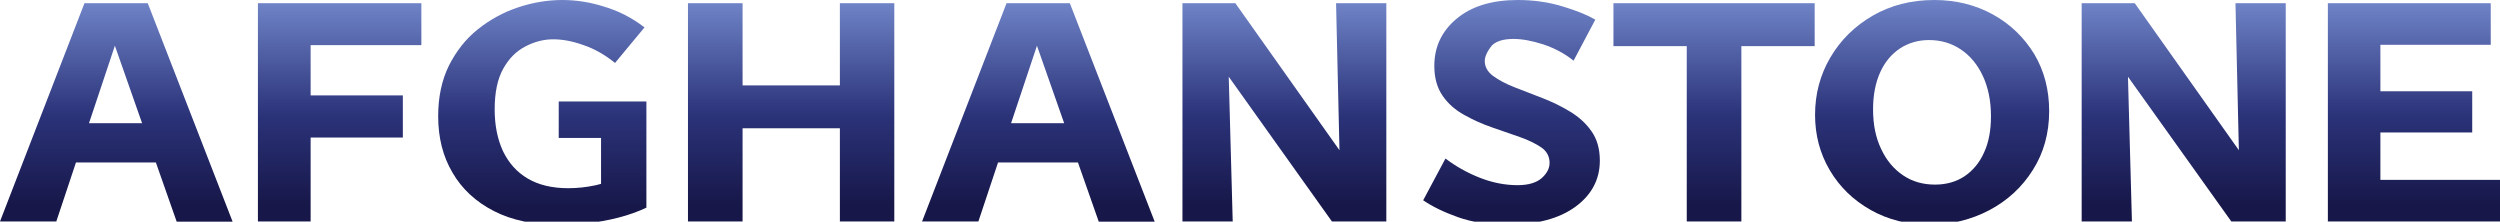 <svg xml:space="preserve" style="enable-background:new 0 0 1323.1 117.3;" viewBox="0 0 1323.1 117.3" y="0px" x="0px" xmlns:xlink="http://www.w3.org/1999/xlink" xmlns="http://www.w3.org/2000/svg" id="Layer_2_00000139277418929300953440000014702848455729051553_" version="1.1">
<style type="text/css">
	.st0{fill:url(#SVGID_1_);}
	.st1{fill:url(#SVGID_00000097470515858392994950000006764817730485273993_);}
	.st2{fill:url(#SVGID_00000109724512237185225650000018427313774632424865_);}
	.st3{fill:url(#SVGID_00000098941466278059869760000009230042761805213574_);}
	.st4{fill:url(#SVGID_00000050665309721049894790000013030666571902017971_);}
	.st5{fill:url(#SVGID_00000034789550597794196610000015925833362296938130_);}
	.st6{fill:url(#SVGID_00000021114219551646883470000001033271163099446169_);}
	.st7{fill:url(#SVGID_00000008859622896445472820000003242718888476663959_);}
	.st8{fill:url(#SVGID_00000015319001211175753100000015806250866886930566_);}
	.st9{fill:url(#SVGID_00000113325015474154555650000007214446186537880987_);}
	.st10{fill:url(#SVGID_00000034052467982808120650000008486859891719135367_);}
</style>
<g>
	
		<linearGradient gradientTransform="matrix(1 0 0 1 0 2)" y2="-0.3" x2="61.55" y1="115.3" x1="61.55" gradientUnits="userSpaceOnUse" id="SVGID_1_">
		<stop style="stop-color:#171749" offset="7.506937e-02"></stop>
		<stop style="stop-color:#2B3379" offset="0.487"></stop>
		<stop style="stop-color:#6F83C7" offset="1"></stop>
	</linearGradient>
	<path d="M44.7,1.7L0,117.2h29.8L40.2,86h42.3l11,31.3h29.6L78.2,1.7H44.7z M47.1,65.2l13.7-41l14.4,41H47.1z" class="st0"></path>
	
		<linearGradient gradientTransform="matrix(1 0 0 1 0 2)" y2="-0.3" x2="179.75" y1="115.2" x1="179.75" gradientUnits="userSpaceOnUse" id="SVGID_00000057130118559997426900000007375080409941539470_">
		<stop style="stop-color:#171749" offset="7.506937e-02"></stop>
		<stop style="stop-color:#2B3379" offset="0.487"></stop>
		<stop style="stop-color:#6F83C7" offset="1"></stop>
	</linearGradient>
	<polygon points="145.8,1.7 136.5,1.7 136.5,117.2 
		164.4,117.2 164.4,72.8 213.2,72.8 213.2,50.5 164.4,50.5 164.4,23.9 223,23.9 223,1.7 164.4,1.7" style="fill:url(#SVGID_00000057130118559997426900000007375080409941539470_);"></polygon>
	
		<linearGradient gradientTransform="matrix(1 0 0 1 0 2)" y2="-2" x2="287" y1="117" x1="287" gradientUnits="userSpaceOnUse" id="SVGID_00000067218224255646428150000010261801149128153233_">
		<stop style="stop-color:#171749" offset="7.506937e-02"></stop>
		<stop style="stop-color:#2B3379" offset="0.487"></stop>
		<stop style="stop-color:#6F83C7" offset="1"></stop>
	</linearGradient>
	<path d="M295.6,73h22.5v24.3
		c-0.9,0.2-1.8,0.5-2.7,0.7c-5,1.1-9.9,1.6-14.7,1.6c-8.5,0-15.6-1.7-21.4-5.1s-10.1-8.3-13.1-14.5c-2.9-6.3-4.4-13.6-4.4-22.1
		c0-9,1.5-16.1,4.5-21.5s6.9-9.3,11.7-11.8c4.8-2.5,9.7-3.8,14.8-3.8c4.9,0,10.3,1,16.1,3.1c5.9,2,11.4,5.2,16.6,9.4l15.6-18.8
		c-6.5-5-13.6-8.7-21.4-11C312.2,1.1,304.8,0,297.6,0c-7.8,0-15.6,1.3-23.4,3.9s-14.9,6.5-21.3,11.6c-6.4,5.1-11.4,11.5-15.3,19.2
		c-3.8,7.7-5.7,16.6-5.7,26.9c0,11.2,2.5,21.2,7.6,29.8c5,8.6,12.3,15.4,21.9,20.3c9.5,4.9,21.1,7.3,34.8,7.3c4.7,0,9.7-0.3,15-0.9
		s10.6-1.5,16-2.9s10.3-3.1,14.9-5.3V53.7h-46.4V73H295.6z" style="fill:url(#SVGID_00000067218224255646428150000010261801149128153233_);"></path>
	
		<linearGradient gradientTransform="matrix(1 0 0 1 0 2)" y2="-0.3" x2="418.7" y1="115.2" x1="418.7" gradientUnits="userSpaceOnUse" id="SVGID_00000052824665069540906280000015926587799942365587_">
		<stop style="stop-color:#171749" offset="7.506937e-02"></stop>
		<stop style="stop-color:#2B3379" offset="0.487"></stop>
		<stop style="stop-color:#6F83C7" offset="1"></stop>
	</linearGradient>
	<polygon points="444.5,45.2 393,45.2 393,1.7 
		364.1,1.7 364.1,117.2 393,117.2 393,67.9 444.5,67.9 444.5,117.2 473.3,117.2 473.3,1.7 444.5,1.7" style="fill:url(#SVGID_00000052824665069540906280000015926587799942365587_);"></polygon>
	
		<linearGradient gradientTransform="matrix(1 0 0 1 0 2)" y2="-0.3" x2="549.55" y1="115.3" x1="549.55" gradientUnits="userSpaceOnUse" id="SVGID_00000011006391488399548650000005970634824596451216_">
		<stop style="stop-color:#171749" offset="7.506937e-02"></stop>
		<stop style="stop-color:#2B3379" offset="0.487"></stop>
		<stop style="stop-color:#6F83C7" offset="1"></stop>
	</linearGradient>
	<path d="M532.7,1.7L488,117.2h29.8L528.2,86h42.3
		l11,31.3h29.6L566.2,1.7H532.7z M535.1,65.2l13.7-41l14.4,41H535.1z" style="fill:url(#SVGID_00000011006391488399548650000005970634824596451216_);"></path>
	
		<linearGradient gradientTransform="matrix(1 0 0 1 0 2)" y2="-0.3" x2="679.75" y1="115.2" x1="679.75" gradientUnits="userSpaceOnUse" id="SVGID_00000053534394874794285140000009267402172576434331_">
		<stop style="stop-color:#171749" offset="7.506937e-02"></stop>
		<stop style="stop-color:#2B3379" offset="0.487"></stop>
		<stop style="stop-color:#6F83C7" offset="1"></stop>
	</linearGradient>
	<polygon points="708.9,79.5 653.8,1.7 649.2,1.7 
		636.5,1.7 625.8,1.7 625.8,117.2 652.4,117.2 650.3,40.6 704.9,117.2 709.8,117.2 717.8,117.2 733.7,117.2 733.7,1.7 707.1,1.7" style="fill:url(#SVGID_00000053534394874794285140000009267402172576434331_);"></polygon>
	
		<linearGradient gradientTransform="matrix(1 0 0 1 0 2)" y2="-2" x2="799.95" y1="116.9" x1="799.95" gradientUnits="userSpaceOnUse" id="SVGID_00000054975030025237559760000008410372174145699254_">
		<stop style="stop-color:#171749" offset="7.506937e-02"></stop>
		<stop style="stop-color:#2B3379" offset="0.487"></stop>
		<stop style="stop-color:#6F83C7" offset="1"></stop>
	</linearGradient>
	<path d="M831,59.1c-4.6-2.8-9.5-5.2-14.7-7.2
		c-5.1-2-10-3.9-14.7-5.7c-4.6-1.8-8.4-3.8-11.4-6c-2.9-2.2-4.4-4.8-4.4-7.9c0-2.1,1-4.6,3.1-7.4c2-2.8,6.1-4.3,12.1-4.3
		c4.6,0,9.8,1,15.8,2.9c5.9,2,11.3,4.8,16,8.6l11.5-21.7c-4.1-2.4-9.9-4.8-17.3-7C819.5,1.1,811.6,0,803.3,0
		c-13.7,0-24.5,3.3-32.4,9.9s-11.8,14.9-11.8,25c0,6.4,1.5,11.6,4.4,15.8s6.7,7.5,11.4,10.1c4.6,2.6,9.5,4.8,14.7,6.6
		c5.1,1.8,10,3.5,14.7,5.1c4.6,1.6,8.4,3.5,11.4,5.5c2.9,2,4.4,4.8,4.4,8.2c0,2.9-1.4,5.6-4.2,8.1c-2.8,2.4-7,3.7-12.7,3.7
		c-6.7,0-13.4-1.3-20.2-4s-12.7-6.1-18-10.1L753.2,106c5,3.4,11.2,6.4,18.6,9c7.3,2.6,16,3.9,26.1,3.9c15.3,0,27.3-3.2,35.9-9.5
		s12.9-14.5,12.9-24.4c0-6.2-1.5-11.4-4.4-15.5C839.4,65.3,835.6,61.9,831,59.1z" style="fill:url(#SVGID_00000054975030025237559760000008410372174145699254_);"></path>
	
		<linearGradient gradientTransform="matrix(1 0 0 1 0 2)" y2="-0.3" x2="907.15" y1="115.2" x1="907.15" gradientUnits="userSpaceOnUse" id="SVGID_00000163771399456794888390000008984683864238649763_">
		<stop style="stop-color:#171749" offset="7.506937e-02"></stop>
		<stop style="stop-color:#2B3379" offset="0.487"></stop>
		<stop style="stop-color:#6F83C7" offset="1"></stop>
	</linearGradient>
	<polygon points="892.7,1.7 853.9,1.7 853.9,24.4 
		892.7,24.4 892.7,117.2 921.6,117.2 921.6,24.4 960.4,24.4 960.4,1.7 921.6,1.7" style="fill:url(#SVGID_00000163771399456794888390000008984683864238649763_);"></polygon>
	
		<linearGradient gradientTransform="matrix(1 0 0 1 0 2)" y2="-2" x2="1022.55" y1="116.9" x1="1022.55" gradientUnits="userSpaceOnUse" id="SVGID_00000135652554191109424670000012146483772937867912_">
		<stop style="stop-color:#171749" offset="7.506937e-02"></stop>
		<stop style="stop-color:#2B3379" offset="0.487"></stop>
		<stop style="stop-color:#6F83C7" offset="1"></stop>
	</linearGradient>
	<path d="M1054.8,7.7c-9.2-5.1-19.6-7.7-31.1-7.7
		c-12.2,0-23.1,2.8-32.6,8.3s-17,12.9-22.4,22.1s-8.1,19.3-8.1,30.4c0,10.7,2.6,20.5,7.8,29.3s12.4,15.8,21.6,21
		c9.2,5.2,19.6,7.8,31.1,7.8c11.6,0,22.1-2.6,31.8-7.7c9.6-5.1,17.3-12.2,23-21.3c5.7-9,8.6-19.4,8.6-31.1c0-11.2-2.6-21.3-7.9-30.2
		C1071.2,19.8,1064,12.8,1054.8,7.7z M1050,80.8c-2.4,5.4-5.9,9.5-10.3,12.5c-4.4,2.9-9.6,4.4-15.6,4.4c-6.4,0-12-1.6-16.9-4.9
		s-8.8-7.9-11.6-13.9c-2.9-6-4.3-13-4.3-21c0-7.7,1.3-14.2,3.8-19.7s6-9.6,10.5-12.6c4.5-2.9,9.6-4.4,15.3-4.4c6.4,0,12,1.7,16.9,5
		s8.8,8,11.6,14c2.8,6,4.3,13.1,4.3,21.3C1053.7,69,1052.5,75.5,1050,80.8z" style="fill:url(#SVGID_00000135652554191109424670000012146483772937867912_);"></path>
	
		<linearGradient gradientTransform="matrix(1 0 0 1 0 2)" y2="-0.3" x2="1155.7" y1="115.2" x1="1155.7" gradientUnits="userSpaceOnUse" id="SVGID_00000158732629021055457580000014936355746881373578_">
		<stop style="stop-color:#171749" offset="7.506937e-02"></stop>
		<stop style="stop-color:#2B3379" offset="0.487"></stop>
		<stop style="stop-color:#6F83C7" offset="1"></stop>
	</linearGradient>
	<polygon points="1184.9,79.5 1129.8,1.7 
		1125.2,1.7 1112.5,1.7 1101.7,1.7 1101.7,117.2 1128.3,117.2 1126.2,40.6 1180.9,117.2 1185.7,117.2 1193.8,117.2 1209.7,117.2 
		1209.7,1.7 1183.1,1.7" style="fill:url(#SVGID_00000158732629021055457580000014936355746881373578_);"></polygon>
	
		<linearGradient gradientTransform="matrix(1 0 0 1 0 2)" y2="-0.3" x2="1277.55" y1="115.2" x1="1277.55" gradientUnits="userSpaceOnUse" id="SVGID_00000094585579670815008230000007307894998982816927_">
		<stop style="stop-color:#171749" offset="7.506937e-02"></stop>
		<stop style="stop-color:#2B3379" offset="0.487"></stop>
		<stop style="stop-color:#6F83C7" offset="1"></stop>
	</linearGradient>
	<polygon points="1259.8,95.2 1259.8,70.1 
		1308.4,70.1 1308.4,48.3 1259.8,48.3 1259.8,23.7 1318.2,23.7 1318.2,1.7 1259.8,1.7 1241.3,1.7 1232,1.7 1232,117.2 1241.3,117.2 
		1259.8,117.2 1323.1,117.2 1323.1,95.2" style="fill:url(#SVGID_00000094585579670815008230000007307894998982816927_);"></polygon>
</g>
</svg>
